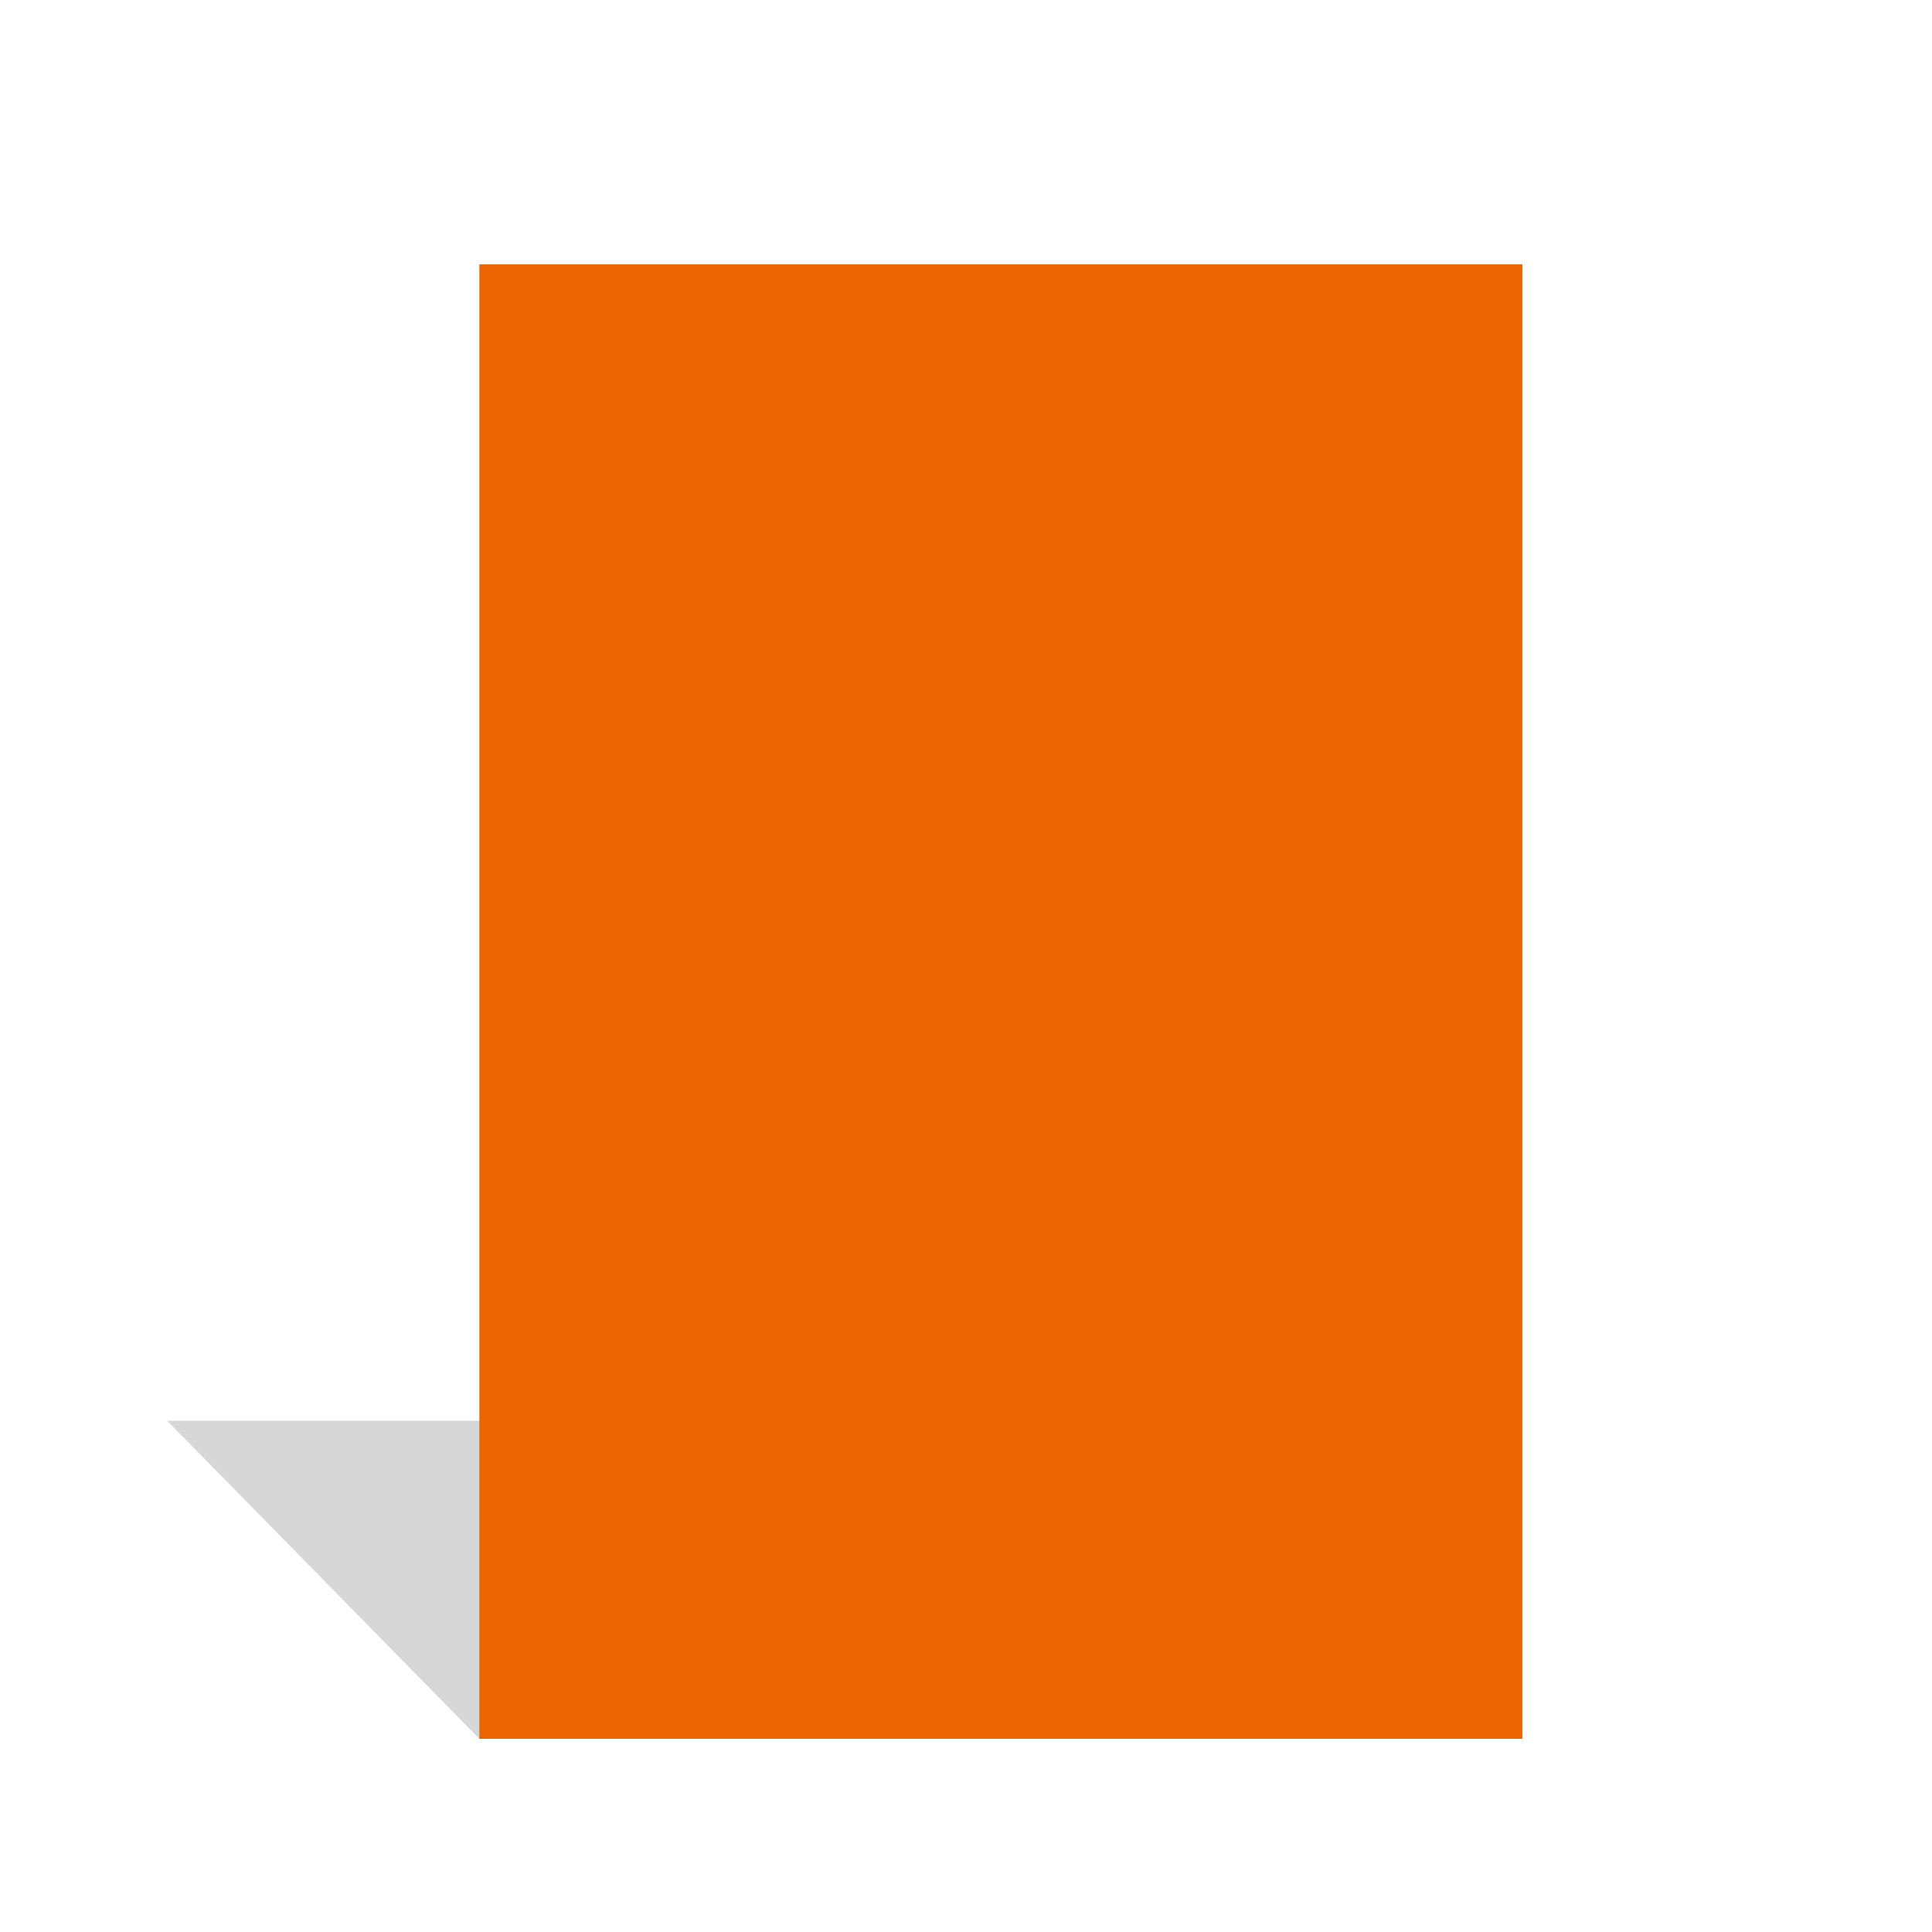 <?xml version="1.0" encoding="utf-8"?>
<!-- Generator: Adobe Illustrator 18.0.0, SVG Export Plug-In . SVG Version: 6.00 Build 0)  -->
<!DOCTYPE svg PUBLIC "-//W3C//DTD SVG 1.1//EN" "http://www.w3.org/Graphics/SVG/1.1/DTD/svg11.dtd">
<svg version="1.1" id="Laag_3" xmlns="http://www.w3.org/2000/svg" xmlns:xlink="http://www.w3.org/1999/xlink" x="0px" y="0px"
	 viewBox="0 0 133 133" enable-background="new 0 0 133 133" xml:space="preserve">
<g>
	<polygon opacity="0.5" fill="#B0B1B1" enable-background="new    " points="11.5,97.8 83.3,97.8 104.8,119.7 33,119.7 	"/>
	<rect x="33" y="18.2" fill="#EC6502" width="71.8" height="101.5"/>
</g>
</svg>
